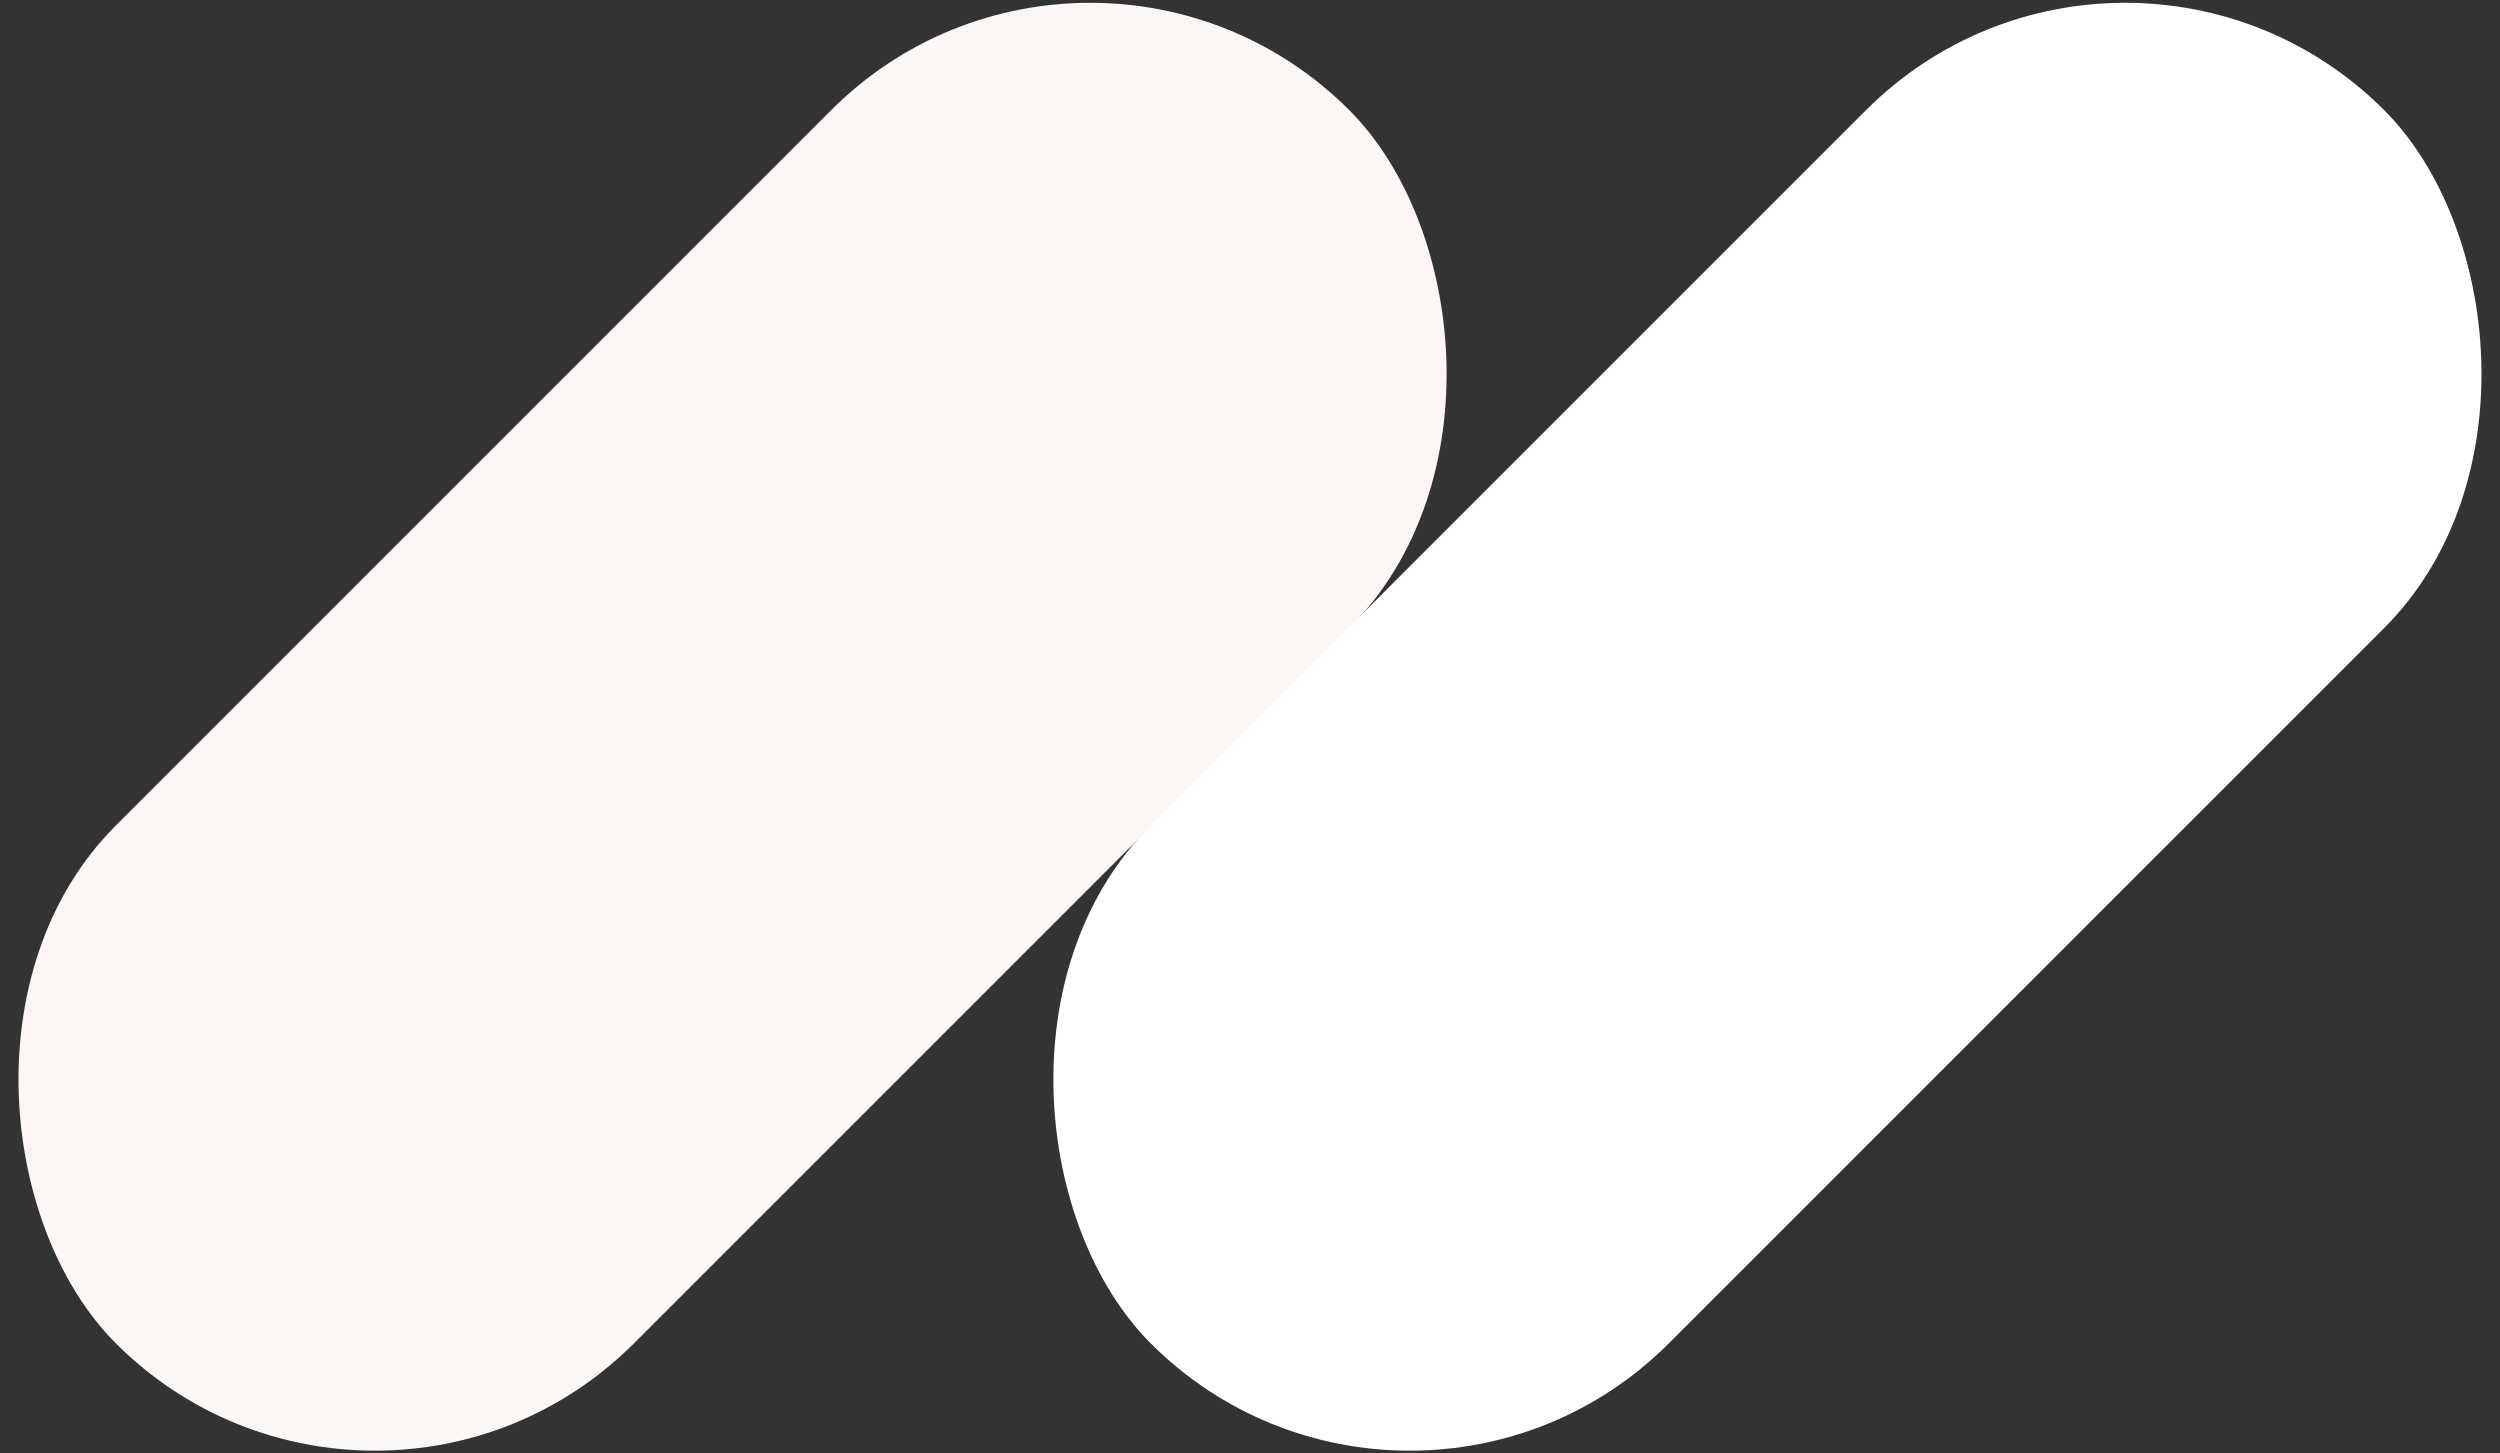 <?xml version="1.0" encoding="UTF-8"?>
<svg width="215px" height="125px" viewBox="0 0 215 125" version="1.1" xmlns="http://www.w3.org/2000/svg" xmlns:xlink="http://www.w3.org/1999/xlink">
    <rect x="0" y="0" width="215" height="125" fill="#333333" stroke="none"/>
    <!-- Generator: Sketch 63.1 (92452) - https://sketch.com -->
    <title>bulle double</title>
    <desc>Created with Sketch.</desc>
    <g id="En-cours" stroke="none" stroke-width="1" fill="none" fill-rule="evenodd">
        <g id="ASSETS" transform="translate(-361, -3248)">
            <g id="bulle-double" transform="translate(348, 3235)">
                <rect id="Rectangle" fill="#FCF6F4" transform="translate(76, 75.5) scale(-1, 1) rotate(45) translate(-76, -75.5) " x="1" y="44" width="150" height="63" rx="31.5"></rect>
                <rect id="Rectangle-Copy-4" fill="#FFFFFF" transform="translate(165, 75.5) scale(-1, 1) rotate(45) translate(-165, -75.5) " x="90" y="44" width="150" height="63" rx="31.5"></rect>
            </g>
        </g>
    </g>
</svg>